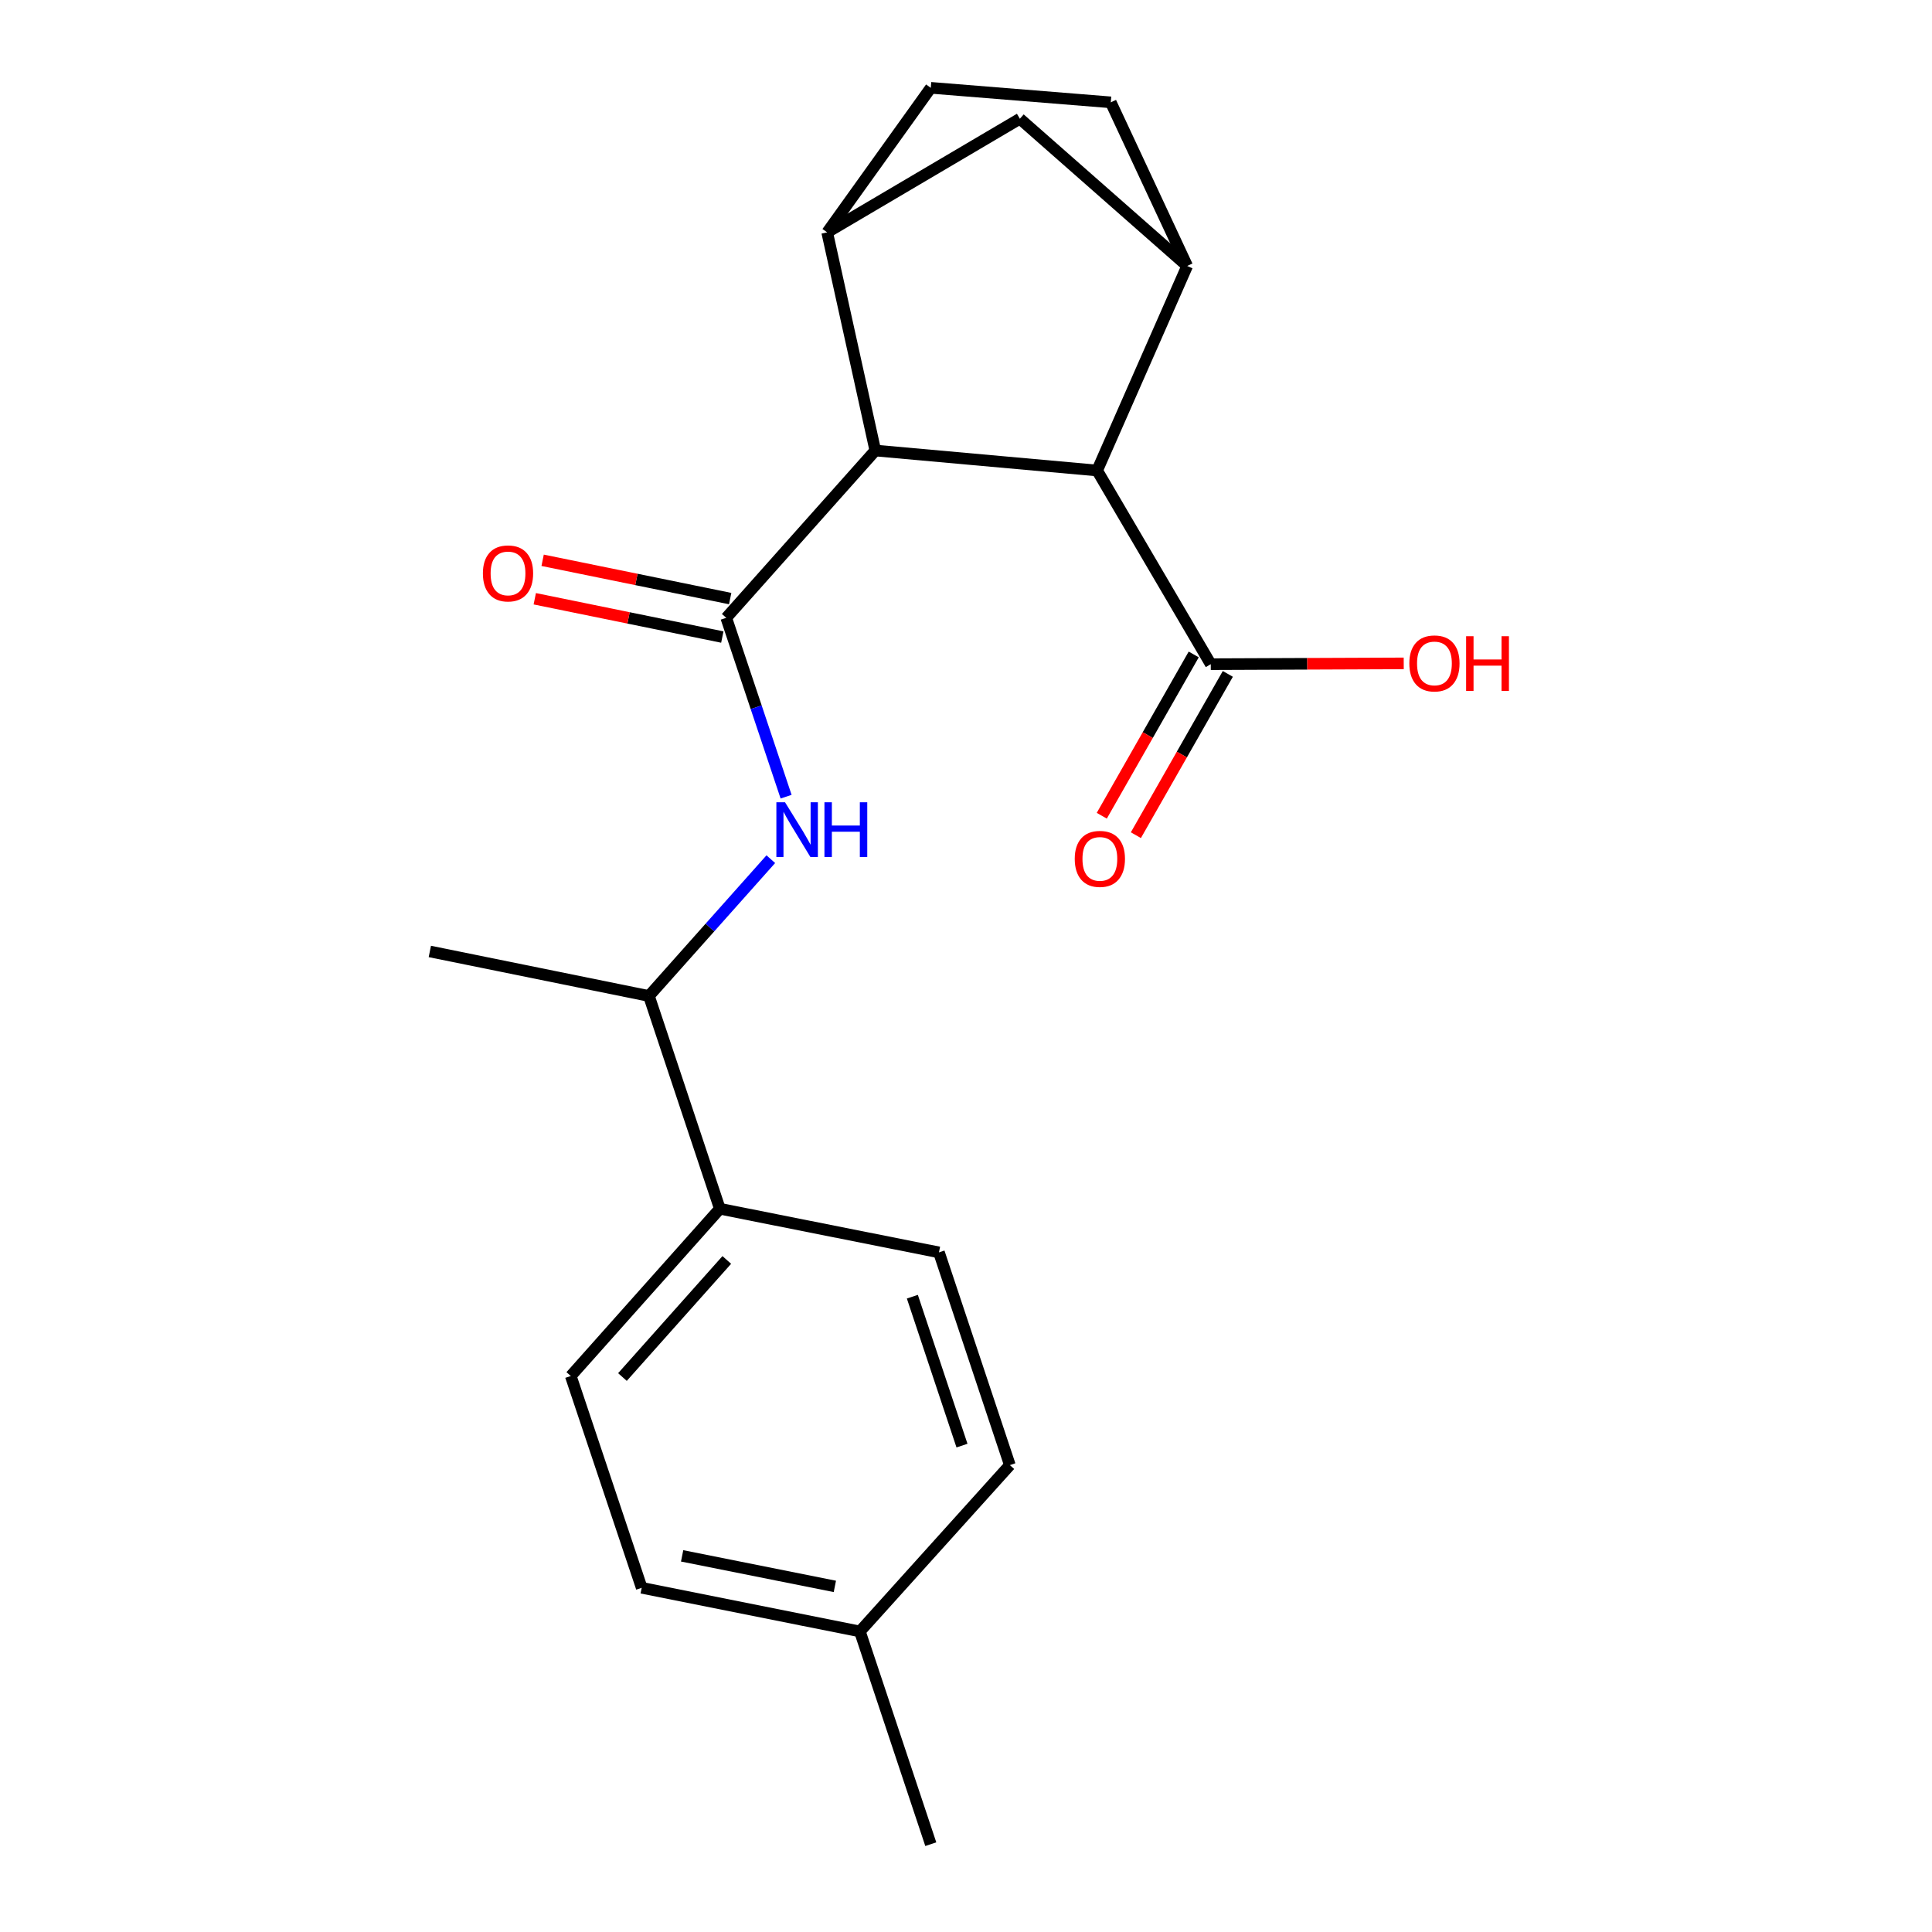 <?xml version='1.0' encoding='iso-8859-1'?>
<svg version='1.1' baseProfile='full'
              xmlns='http://www.w3.org/2000/svg'
                      xmlns:rdkit='http://www.rdkit.org/xml'
                      xmlns:xlink='http://www.w3.org/1999/xlink'
                  xml:space='preserve'
width='1000px' height='1000px' viewBox='0 0 1000 1000'>
<!-- END OF HEADER -->
<rect style='opacity:1.0;fill:#FFFFFF;stroke:none' width='1000' height='1000' x='0' y='0'> </rect>
<path class='bond-0' d='M 375.905,319.78 L 453.057,233.192' style='fill:none;fill-rule:evenodd;stroke:#000000;stroke-width:6px;stroke-linecap:butt;stroke-linejoin:miter;stroke-opacity:1' />
<path class='bond-4' d='M 375.905,319.78 L 391.395,366.074' style='fill:none;fill-rule:evenodd;stroke:#000000;stroke-width:6px;stroke-linecap:butt;stroke-linejoin:miter;stroke-opacity:1' />
<path class='bond-4' d='M 391.395,366.074 L 406.885,412.368' style='fill:none;fill-rule:evenodd;stroke:#0000FF;stroke-width:6px;stroke-linecap:butt;stroke-linejoin:miter;stroke-opacity:1' />
<path class='bond-7' d='M 377.937,309.827 L 329.4,299.917' style='fill:none;fill-rule:evenodd;stroke:#000000;stroke-width:6px;stroke-linecap:butt;stroke-linejoin:miter;stroke-opacity:1' />
<path class='bond-7' d='M 329.4,299.917 L 280.863,290.008' style='fill:none;fill-rule:evenodd;stroke:#FF0000;stroke-width:6px;stroke-linecap:butt;stroke-linejoin:miter;stroke-opacity:1' />
<path class='bond-7' d='M 373.873,329.734 L 325.336,319.825' style='fill:none;fill-rule:evenodd;stroke:#000000;stroke-width:6px;stroke-linecap:butt;stroke-linejoin:miter;stroke-opacity:1' />
<path class='bond-7' d='M 325.336,319.825 L 276.799,309.915' style='fill:none;fill-rule:evenodd;stroke:#FF0000;stroke-width:6px;stroke-linecap:butt;stroke-linejoin:miter;stroke-opacity:1' />
<path class='bond-1' d='M 453.057,233.192 L 567.876,243.532' style='fill:none;fill-rule:evenodd;stroke:#000000;stroke-width:6px;stroke-linecap:butt;stroke-linejoin:miter;stroke-opacity:1' />
<path class='bond-2' d='M 453.057,233.192 L 428.145,120.27' style='fill:none;fill-rule:evenodd;stroke:#000000;stroke-width:6px;stroke-linecap:butt;stroke-linejoin:miter;stroke-opacity:1' />
<path class='bond-3' d='M 567.876,243.532 L 614.483,137.664' style='fill:none;fill-rule:evenodd;stroke:#000000;stroke-width:6px;stroke-linecap:butt;stroke-linejoin:miter;stroke-opacity:1' />
<path class='bond-5' d='M 567.876,243.532 L 626.696,343.778' style='fill:none;fill-rule:evenodd;stroke:#000000;stroke-width:6px;stroke-linecap:butt;stroke-linejoin:miter;stroke-opacity:1' />
<path class='bond-6' d='M 428.145,120.27 L 527.883,61.461' style='fill:none;fill-rule:evenodd;stroke:#000000;stroke-width:6px;stroke-linecap:butt;stroke-linejoin:miter;stroke-opacity:1' />
<path class='bond-10' d='M 428.145,120.27 L 481.773,45.455' style='fill:none;fill-rule:evenodd;stroke:#000000;stroke-width:6px;stroke-linecap:butt;stroke-linejoin:miter;stroke-opacity:1' />
<path class='bond-21' d='M 614.483,137.664 L 527.883,61.461' style='fill:none;fill-rule:evenodd;stroke:#000000;stroke-width:6px;stroke-linecap:butt;stroke-linejoin:miter;stroke-opacity:1' />
<path class='bond-22' d='M 614.483,137.664 L 574.942,52.972' style='fill:none;fill-rule:evenodd;stroke:#000000;stroke-width:6px;stroke-linecap:butt;stroke-linejoin:miter;stroke-opacity:1' />
<path class='bond-8' d='M 398.968,444.711 L 367.429,480.116' style='fill:none;fill-rule:evenodd;stroke:#0000FF;stroke-width:6px;stroke-linecap:butt;stroke-linejoin:miter;stroke-opacity:1' />
<path class='bond-8' d='M 367.429,480.116 L 335.89,515.521' style='fill:none;fill-rule:evenodd;stroke:#000000;stroke-width:6px;stroke-linecap:butt;stroke-linejoin:miter;stroke-opacity:1' />
<path class='bond-12' d='M 617.871,338.746 L 594.074,380.486' style='fill:none;fill-rule:evenodd;stroke:#000000;stroke-width:6px;stroke-linecap:butt;stroke-linejoin:miter;stroke-opacity:1' />
<path class='bond-12' d='M 594.074,380.486 L 570.277,422.226' style='fill:none;fill-rule:evenodd;stroke:#FF0000;stroke-width:6px;stroke-linecap:butt;stroke-linejoin:miter;stroke-opacity:1' />
<path class='bond-12' d='M 635.521,348.809 L 611.725,390.549' style='fill:none;fill-rule:evenodd;stroke:#000000;stroke-width:6px;stroke-linecap:butt;stroke-linejoin:miter;stroke-opacity:1' />
<path class='bond-12' d='M 611.725,390.549 L 587.928,432.289' style='fill:none;fill-rule:evenodd;stroke:#FF0000;stroke-width:6px;stroke-linecap:butt;stroke-linejoin:miter;stroke-opacity:1' />
<path class='bond-15' d='M 626.696,343.778 L 676.632,343.573' style='fill:none;fill-rule:evenodd;stroke:#000000;stroke-width:6px;stroke-linecap:butt;stroke-linejoin:miter;stroke-opacity:1' />
<path class='bond-15' d='M 676.632,343.573 L 726.569,343.369' style='fill:none;fill-rule:evenodd;stroke:#FF0000;stroke-width:6px;stroke-linecap:butt;stroke-linejoin:miter;stroke-opacity:1' />
<path class='bond-11' d='M 335.89,515.521 L 372.587,625.644' style='fill:none;fill-rule:evenodd;stroke:#000000;stroke-width:6px;stroke-linecap:butt;stroke-linejoin:miter;stroke-opacity:1' />
<path class='bond-19' d='M 335.89,515.521 L 222.483,492.471' style='fill:none;fill-rule:evenodd;stroke:#000000;stroke-width:6px;stroke-linecap:butt;stroke-linejoin:miter;stroke-opacity:1' />
<path class='bond-9' d='M 574.942,52.972 L 481.773,45.455' style='fill:none;fill-rule:evenodd;stroke:#000000;stroke-width:6px;stroke-linecap:butt;stroke-linejoin:miter;stroke-opacity:1' />
<path class='bond-13' d='M 372.587,625.644 L 295.435,712.221' style='fill:none;fill-rule:evenodd;stroke:#000000;stroke-width:6px;stroke-linecap:butt;stroke-linejoin:miter;stroke-opacity:1' />
<path class='bond-13' d='M 376.183,652.148 L 322.177,712.752' style='fill:none;fill-rule:evenodd;stroke:#000000;stroke-width:6px;stroke-linecap:butt;stroke-linejoin:miter;stroke-opacity:1' />
<path class='bond-14' d='M 372.587,625.644 L 486.006,648.23' style='fill:none;fill-rule:evenodd;stroke:#000000;stroke-width:6px;stroke-linecap:butt;stroke-linejoin:miter;stroke-opacity:1' />
<path class='bond-16' d='M 295.435,712.221 L 332.143,821.847' style='fill:none;fill-rule:evenodd;stroke:#000000;stroke-width:6px;stroke-linecap:butt;stroke-linejoin:miter;stroke-opacity:1' />
<path class='bond-17' d='M 486.006,648.23 L 522.702,758.331' style='fill:none;fill-rule:evenodd;stroke:#000000;stroke-width:6px;stroke-linecap:butt;stroke-linejoin:miter;stroke-opacity:1' />
<path class='bond-17' d='M 472.235,671.17 L 497.922,748.24' style='fill:none;fill-rule:evenodd;stroke:#000000;stroke-width:6px;stroke-linecap:butt;stroke-linejoin:miter;stroke-opacity:1' />
<path class='bond-23' d='M 332.143,821.847 L 445.076,844.434' style='fill:none;fill-rule:evenodd;stroke:#000000;stroke-width:6px;stroke-linecap:butt;stroke-linejoin:miter;stroke-opacity:1' />
<path class='bond-23' d='M 353.068,805.312 L 432.121,821.122' style='fill:none;fill-rule:evenodd;stroke:#000000;stroke-width:6px;stroke-linecap:butt;stroke-linejoin:miter;stroke-opacity:1' />
<path class='bond-18' d='M 522.702,758.331 L 445.076,844.434' style='fill:none;fill-rule:evenodd;stroke:#000000;stroke-width:6px;stroke-linecap:butt;stroke-linejoin:miter;stroke-opacity:1' />
<path class='bond-20' d='M 445.076,844.434 L 481.773,954.545' style='fill:none;fill-rule:evenodd;stroke:#000000;stroke-width:6px;stroke-linecap:butt;stroke-linejoin:miter;stroke-opacity:1' />
<path  class='atom-5' d='M 406.33 415.258
L 415.61 430.258
Q 416.53 431.738, 418.01 434.418
Q 419.49 437.098, 419.57 437.258
L 419.57 415.258
L 423.33 415.258
L 423.33 443.578
L 419.45 443.578
L 409.49 427.178
Q 408.33 425.258, 407.09 423.058
Q 405.89 420.858, 405.53 420.178
L 405.53 443.578
L 401.85 443.578
L 401.85 415.258
L 406.33 415.258
' fill='#0000FF'/>
<path  class='atom-5' d='M 426.73 415.258
L 430.57 415.258
L 430.57 427.298
L 445.05 427.298
L 445.05 415.258
L 448.89 415.258
L 448.89 443.578
L 445.05 443.578
L 445.05 430.498
L 430.57 430.498
L 430.57 443.578
L 426.73 443.578
L 426.73 415.258
' fill='#0000FF'/>
<path  class='atom-8' d='M 249.949 296.799
Q 249.949 289.999, 253.309 286.199
Q 256.669 282.399, 262.949 282.399
Q 269.229 282.399, 272.589 286.199
Q 275.949 289.999, 275.949 296.799
Q 275.949 303.679, 272.549 307.599
Q 269.149 311.479, 262.949 311.479
Q 256.709 311.479, 253.309 307.599
Q 249.949 303.719, 249.949 296.799
M 262.949 308.279
Q 267.269 308.279, 269.589 305.399
Q 271.949 302.479, 271.949 296.799
Q 271.949 291.239, 269.589 288.439
Q 267.269 285.599, 262.949 285.599
Q 258.629 285.599, 256.269 288.399
Q 253.949 291.199, 253.949 296.799
Q 253.949 302.519, 256.269 305.399
Q 258.629 308.279, 262.949 308.279
' fill='#FF0000'/>
<path  class='atom-13' d='M 556.287 444.556
Q 556.287 437.756, 559.647 433.956
Q 563.007 430.156, 569.287 430.156
Q 575.567 430.156, 578.927 433.956
Q 582.287 437.756, 582.287 444.556
Q 582.287 451.436, 578.887 455.356
Q 575.487 459.236, 569.287 459.236
Q 563.047 459.236, 559.647 455.356
Q 556.287 451.476, 556.287 444.556
M 569.287 456.036
Q 573.607 456.036, 575.927 453.156
Q 578.287 450.236, 578.287 444.556
Q 578.287 438.996, 575.927 436.196
Q 573.607 433.356, 569.287 433.356
Q 564.967 433.356, 562.607 436.156
Q 560.287 438.956, 560.287 444.556
Q 560.287 450.276, 562.607 453.156
Q 564.967 456.036, 569.287 456.036
' fill='#FF0000'/>
<path  class='atom-16' d='M 729.463 343.384
Q 729.463 336.584, 732.823 332.784
Q 736.183 328.984, 742.463 328.984
Q 748.743 328.984, 752.103 332.784
Q 755.463 336.584, 755.463 343.384
Q 755.463 350.264, 752.063 354.184
Q 748.663 358.064, 742.463 358.064
Q 736.223 358.064, 732.823 354.184
Q 729.463 350.304, 729.463 343.384
M 742.463 354.864
Q 746.783 354.864, 749.103 351.984
Q 751.463 349.064, 751.463 343.384
Q 751.463 337.824, 749.103 335.024
Q 746.783 332.184, 742.463 332.184
Q 738.143 332.184, 735.783 334.984
Q 733.463 337.784, 733.463 343.384
Q 733.463 349.104, 735.783 351.984
Q 738.143 354.864, 742.463 354.864
' fill='#FF0000'/>
<path  class='atom-16' d='M 758.863 329.304
L 762.703 329.304
L 762.703 341.344
L 777.183 341.344
L 777.183 329.304
L 781.023 329.304
L 781.023 357.624
L 777.183 357.624
L 777.183 344.544
L 762.703 344.544
L 762.703 357.624
L 758.863 357.624
L 758.863 329.304
' fill='#FF0000'/>
</svg>
